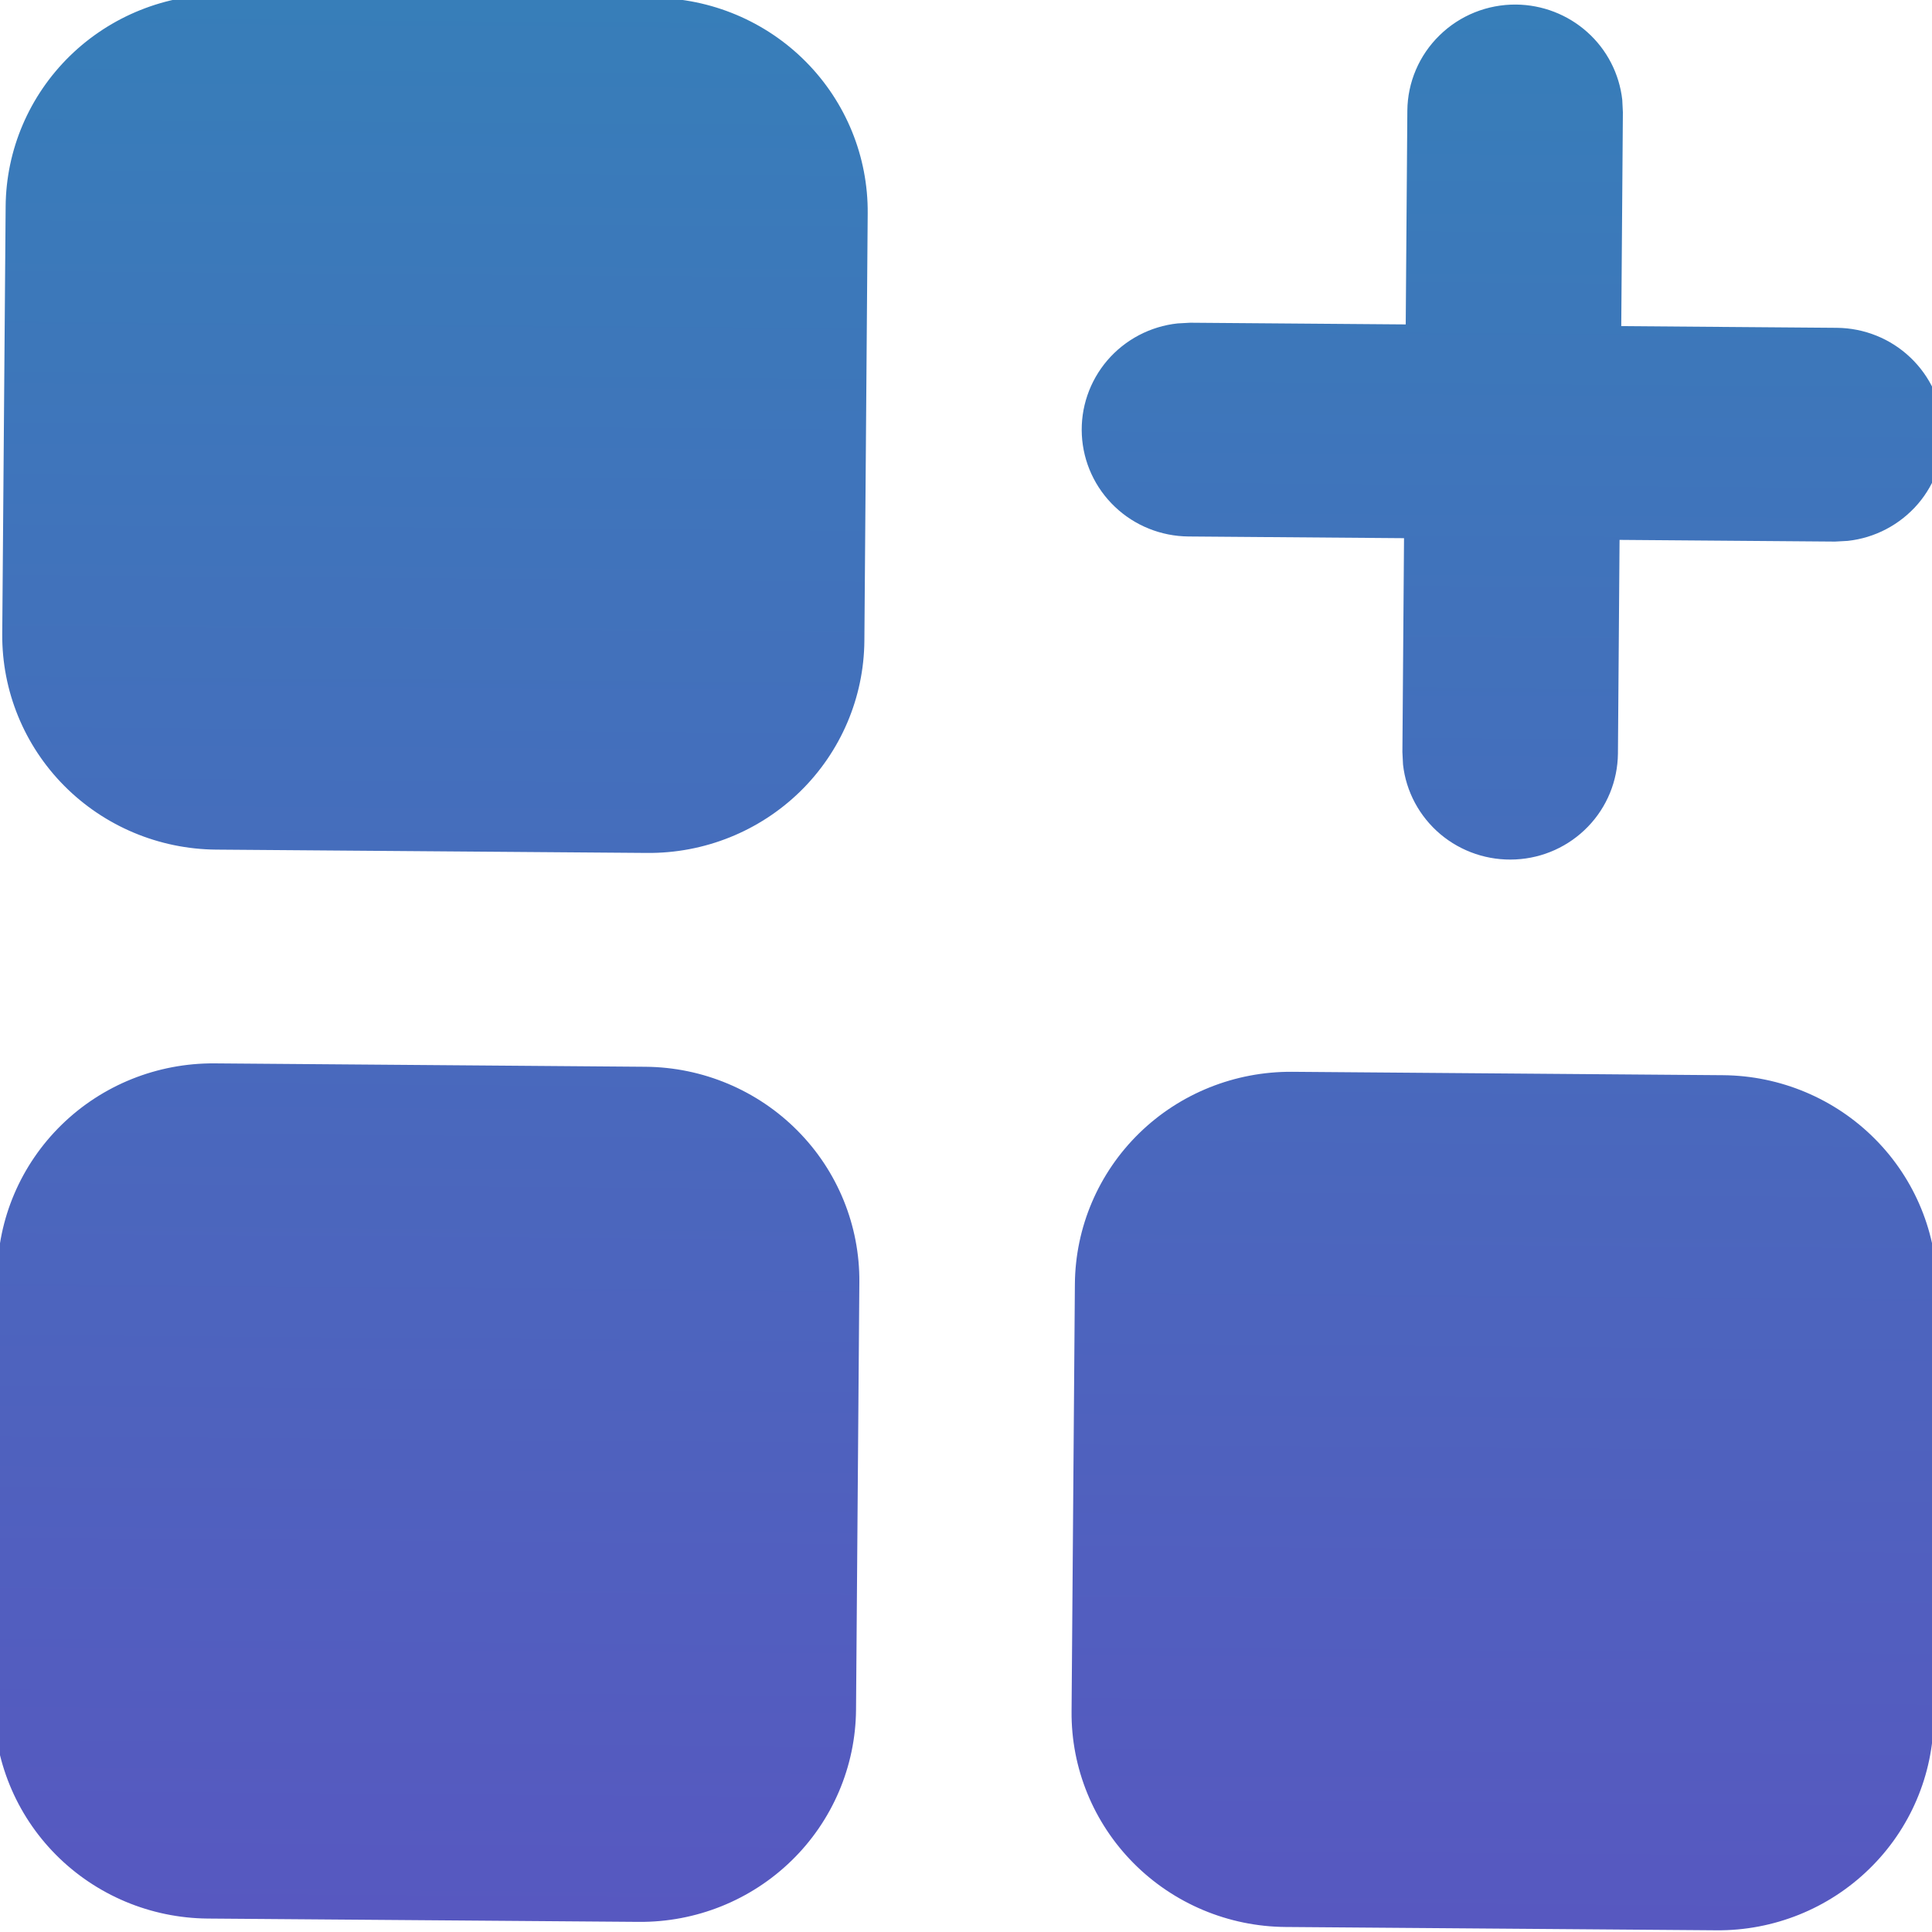 <svg width="25" height="25" viewBox="0 0 25 25" fill="none" xmlns="http://www.w3.org/2000/svg">
<path d="M8.461 -0.028L2.883 -0.071C2.143 -0.077 1.432 0.209 0.905 0.723C0.378 1.238 0.078 1.939 0.073 2.673L0.029 8.206C0.024 8.939 0.312 9.645 0.831 10.168C1.35 10.691 2.057 10.988 2.797 10.994L8.375 11.037C9.114 11.043 9.826 10.757 10.353 10.243C10.88 9.728 11.179 9.027 11.185 8.293L11.228 2.76C11.234 2.027 10.946 1.321 10.427 0.798C9.908 0.275 9.201 -0.022 8.461 -0.028ZM8.353 13.804L2.775 13.76C2.035 13.755 1.324 14.04 0.797 14.555C0.27 15.07 -0.03 15.771 -0.035 16.505L-0.079 22.038C-0.084 22.771 0.204 23.477 0.723 24C1.242 24.523 1.949 24.82 2.689 24.826L8.266 24.869C9.006 24.875 9.718 24.589 10.245 24.074C10.772 23.56 11.071 22.858 11.077 22.125L11.12 16.592C11.126 15.858 10.838 15.152 10.319 14.63C9.8 14.107 9.093 13.81 8.353 13.804ZM22.297 13.913L16.72 13.869C15.98 13.864 15.268 14.149 14.741 14.664C14.214 15.179 13.915 15.88 13.909 16.614L13.866 22.146C13.86 22.88 14.149 23.586 14.668 24.109C15.187 24.632 15.894 24.929 16.633 24.935L22.211 24.978C22.951 24.984 23.662 24.698 24.189 24.183C24.717 23.669 25.016 22.967 25.022 22.234L25.065 16.701C25.071 15.967 24.782 15.261 24.263 14.739C23.744 14.216 23.037 13.919 22.297 13.913ZM19.617 0.059C19.958 0.062 20.287 0.189 20.54 0.416C20.794 0.643 20.954 0.955 20.992 1.291L21 1.453L20.979 4.22L23.768 4.242C24.123 4.245 24.464 4.382 24.72 4.626C24.977 4.87 25.13 5.202 25.148 5.554C25.166 5.907 25.048 6.252 24.818 6.521C24.587 6.789 24.262 6.961 23.909 6.999L23.746 7.008L20.957 6.986L20.936 9.752C20.932 10.105 20.794 10.443 20.548 10.697C20.302 10.952 19.967 11.104 19.612 11.121C19.257 11.139 18.909 11.022 18.638 10.794C18.367 10.565 18.194 10.243 18.155 9.893L18.147 9.731L18.168 6.964L15.379 6.942C15.024 6.939 14.683 6.802 14.427 6.558C14.17 6.314 14.017 5.982 13.999 5.629C13.981 5.277 14.099 4.932 14.329 4.663C14.559 4.395 14.884 4.223 15.238 4.185L15.401 4.176L18.19 4.198L18.211 1.432C18.214 1.065 18.364 0.714 18.628 0.457C18.891 0.199 19.247 0.056 19.617 0.059Z" fill="url(#paint0_linear_116_10)"/>
<defs>
<linearGradient id="paint0_linear_116_10" x1="12.644" y1="0.005" x2="12.45" y2="24.902" gradientUnits="userSpaceOnUse">
<stop stop-color="#377EB9"/>
<stop offset="1" stop-color="#5758C0"/>
</linearGradient>
</defs>
</svg>
